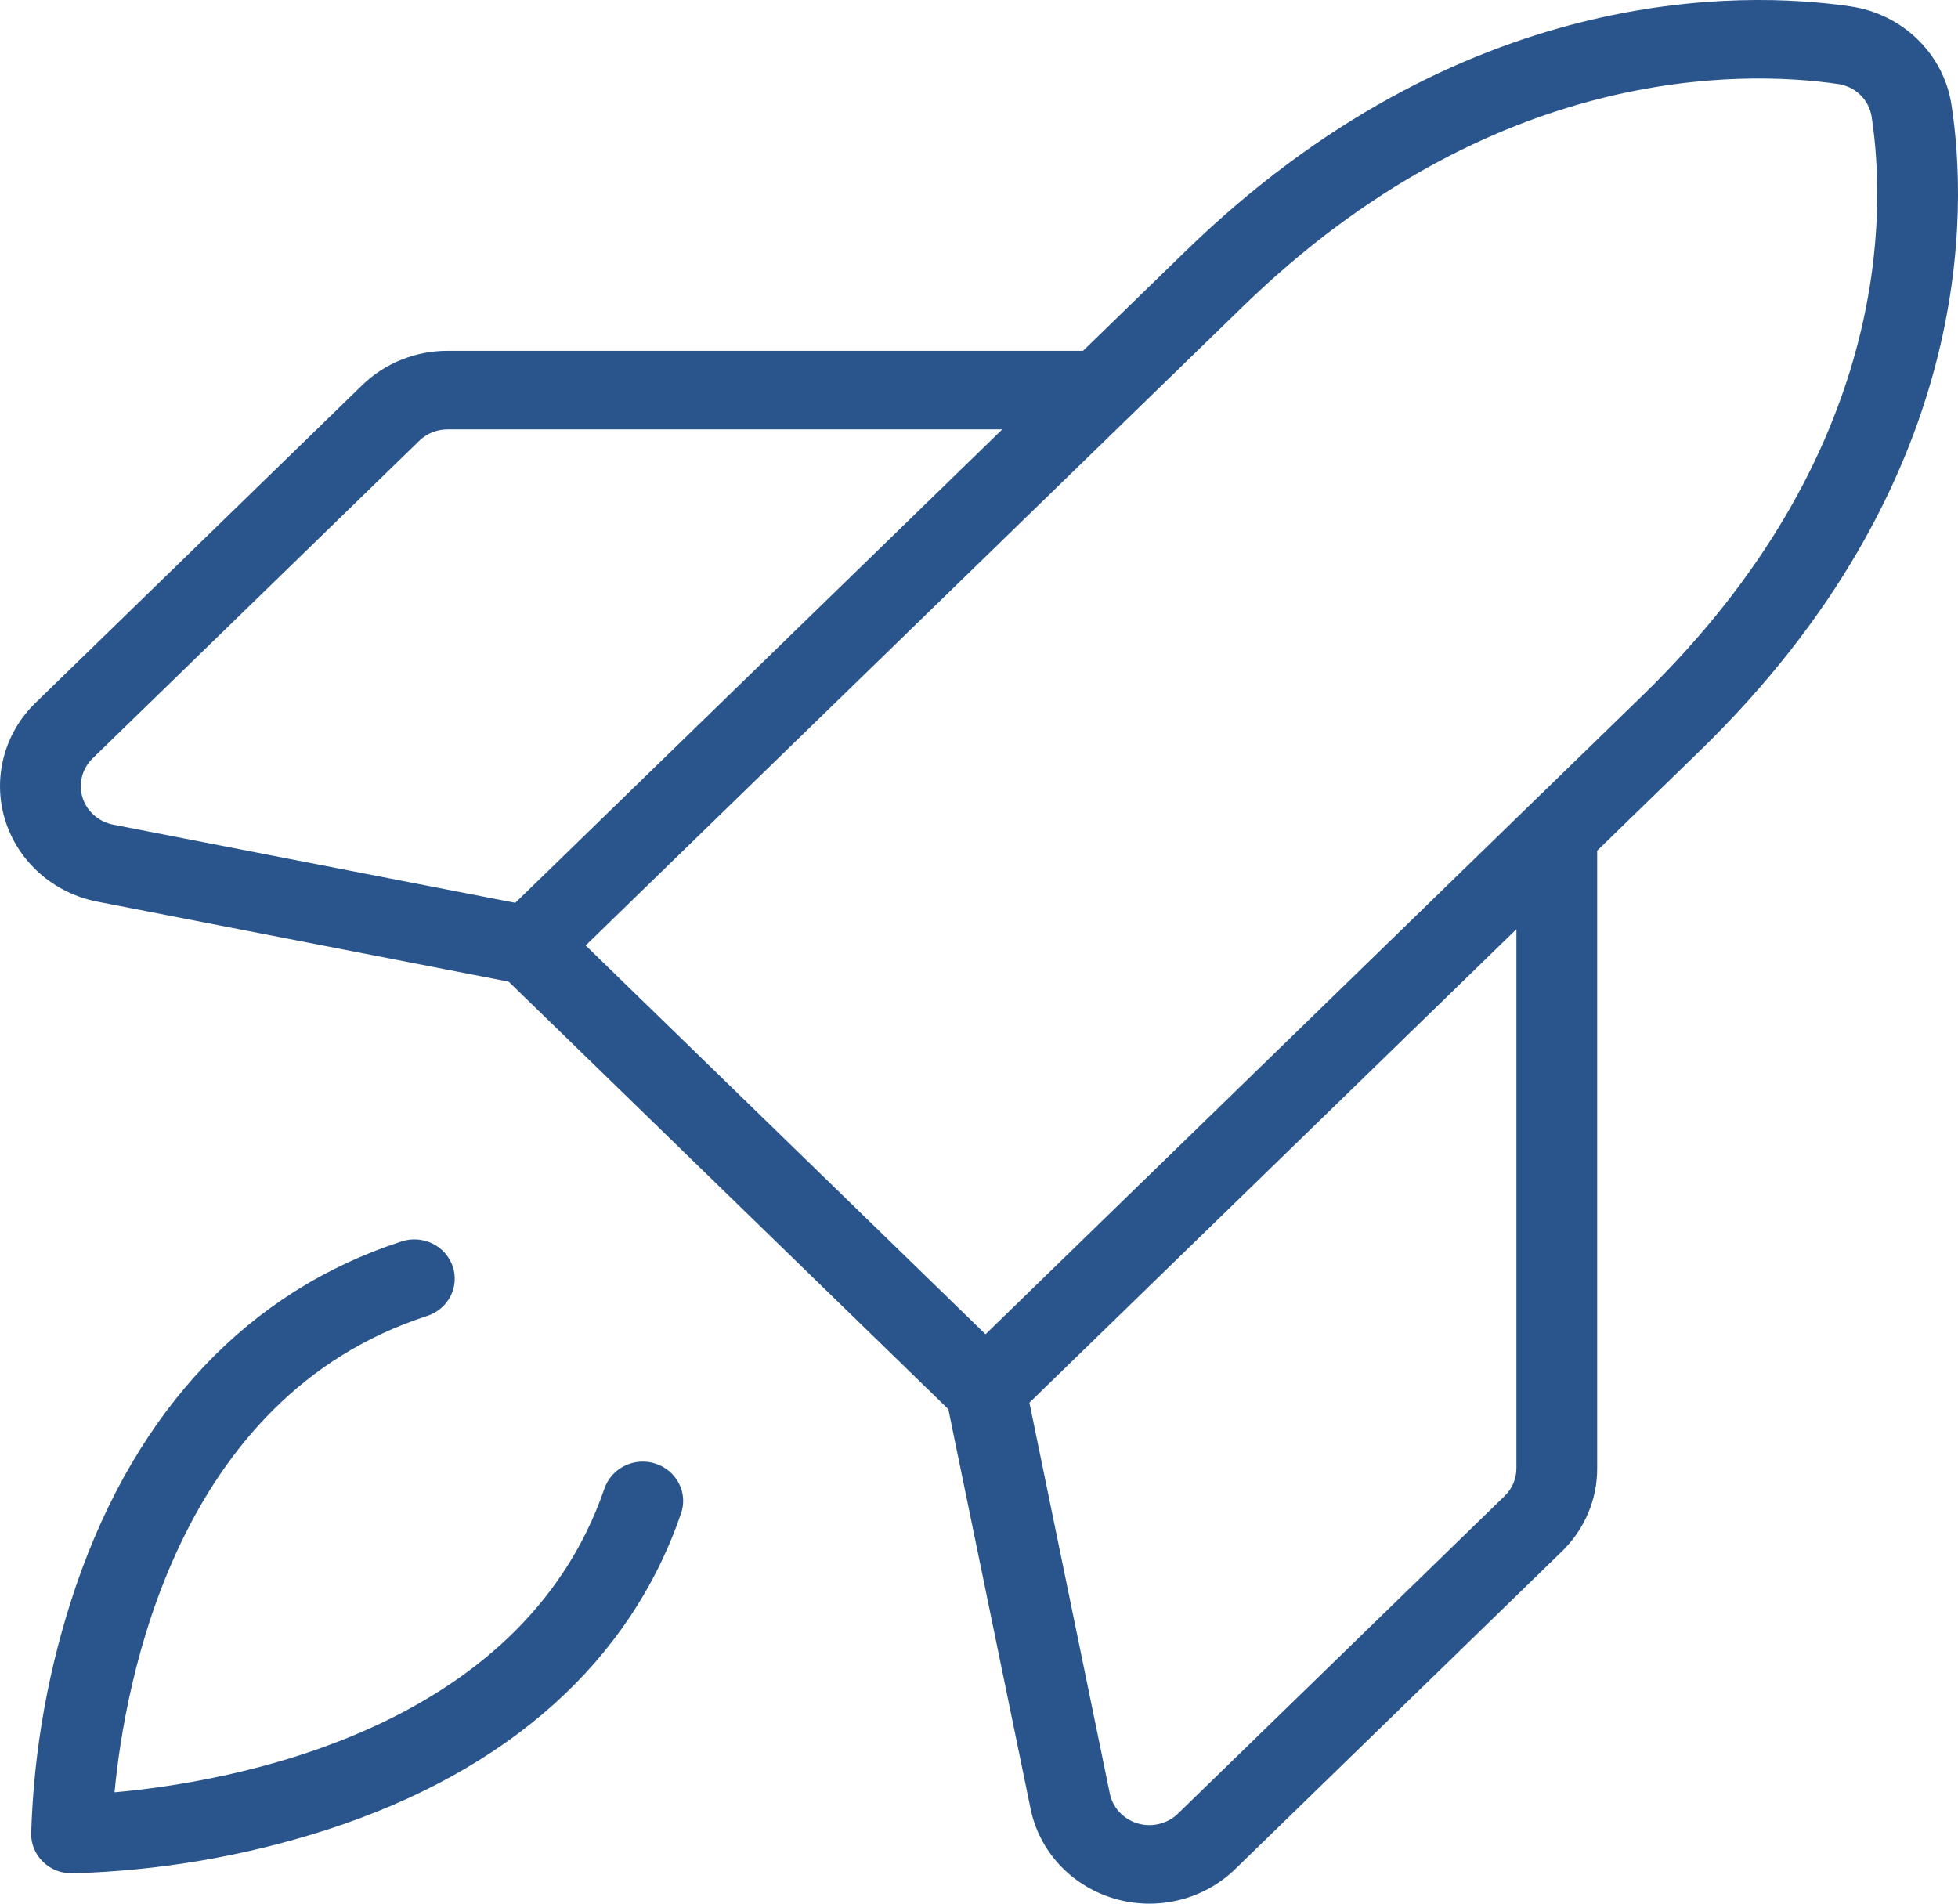 <svg width="36" height="35" viewBox="0 0 36 35" fill="none" xmlns="http://www.w3.org/2000/svg">
<path d="M12.523 27.822C11.588 30.552 9.337 32.563 6.014 33.64C4.497 34.129 2.914 34.399 1.316 34.443C1.119 34.443 0.93 34.367 0.791 34.231C0.651 34.096 0.573 33.912 0.573 33.721C0.618 32.167 0.896 30.628 1.399 29.153C2.507 25.922 4.576 23.734 7.383 22.825C7.475 22.794 7.573 22.782 7.671 22.789C7.768 22.796 7.863 22.821 7.95 22.863C8.038 22.906 8.115 22.964 8.179 23.036C8.243 23.108 8.292 23.191 8.323 23.281C8.354 23.371 8.366 23.466 8.359 23.561C8.352 23.655 8.326 23.748 8.283 23.833C8.239 23.918 8.178 23.993 8.105 24.055C8.031 24.117 7.945 24.165 7.852 24.195C3.227 25.694 2.294 30.962 2.106 32.953C4.152 32.77 9.572 31.863 11.114 27.366C11.177 27.184 11.311 27.034 11.487 26.949C11.663 26.863 11.867 26.849 12.053 26.91C12.24 26.97 12.394 27.101 12.482 27.272C12.571 27.443 12.585 27.641 12.523 27.822ZM31.249 13.809L29.366 15.64V26.996C29.367 27.28 29.31 27.562 29.198 27.825C29.086 28.088 28.921 28.327 28.714 28.527L22.709 34.366C22.424 34.643 22.066 34.84 21.675 34.935C21.284 35.03 20.874 35.021 20.488 34.907C20.102 34.793 19.755 34.58 19.484 34.29C19.213 34 19.028 33.643 18.949 33.259L17.436 25.908L9.352 18.048L1.791 16.578C1.396 16.501 1.029 16.321 0.731 16.058C0.432 15.794 0.213 15.457 0.096 15.082C-0.021 14.706 -0.031 14.307 0.067 13.927C0.165 13.547 0.367 13.199 0.653 12.922L6.657 7.084C6.864 6.882 7.109 6.722 7.38 6.614C7.65 6.505 7.94 6.449 8.233 6.45H19.913L21.797 4.619C26.865 -0.309 32.027 -0.172 34.011 0.116C34.483 0.182 34.919 0.395 35.256 0.723C35.593 1.05 35.812 1.475 35.881 1.933C36.177 3.862 36.318 8.881 31.249 13.809ZM2.082 15.162L9.474 16.599L18.428 7.894H8.233C8.135 7.894 8.039 7.912 7.948 7.948C7.858 7.985 7.776 8.038 7.708 8.105L1.703 13.943C1.608 14.036 1.54 14.151 1.508 14.278C1.475 14.405 1.478 14.538 1.517 14.663C1.556 14.788 1.629 14.9 1.729 14.988C1.828 15.076 1.951 15.136 2.082 15.162ZM27.881 17.084L18.927 25.789L20.405 32.975C20.431 33.104 20.493 33.222 20.583 33.319C20.674 33.416 20.789 33.487 20.918 33.525C21.047 33.563 21.184 33.566 21.314 33.534C21.444 33.502 21.564 33.437 21.659 33.344L27.663 27.506C27.733 27.439 27.787 27.36 27.825 27.272C27.862 27.185 27.881 27.091 27.881 26.996L27.881 17.084ZM30.199 12.788C34.79 8.324 34.674 3.859 34.412 2.147C34.389 1.995 34.316 1.854 34.205 1.745C34.093 1.637 33.949 1.566 33.792 1.544C32.031 1.289 27.438 1.176 22.847 5.64L20.746 7.682L20.746 7.682L10.768 17.383L18.12 24.531L28.098 14.83L28.098 14.83L30.199 12.788Z" fill="#2A558C"/>
</svg>
